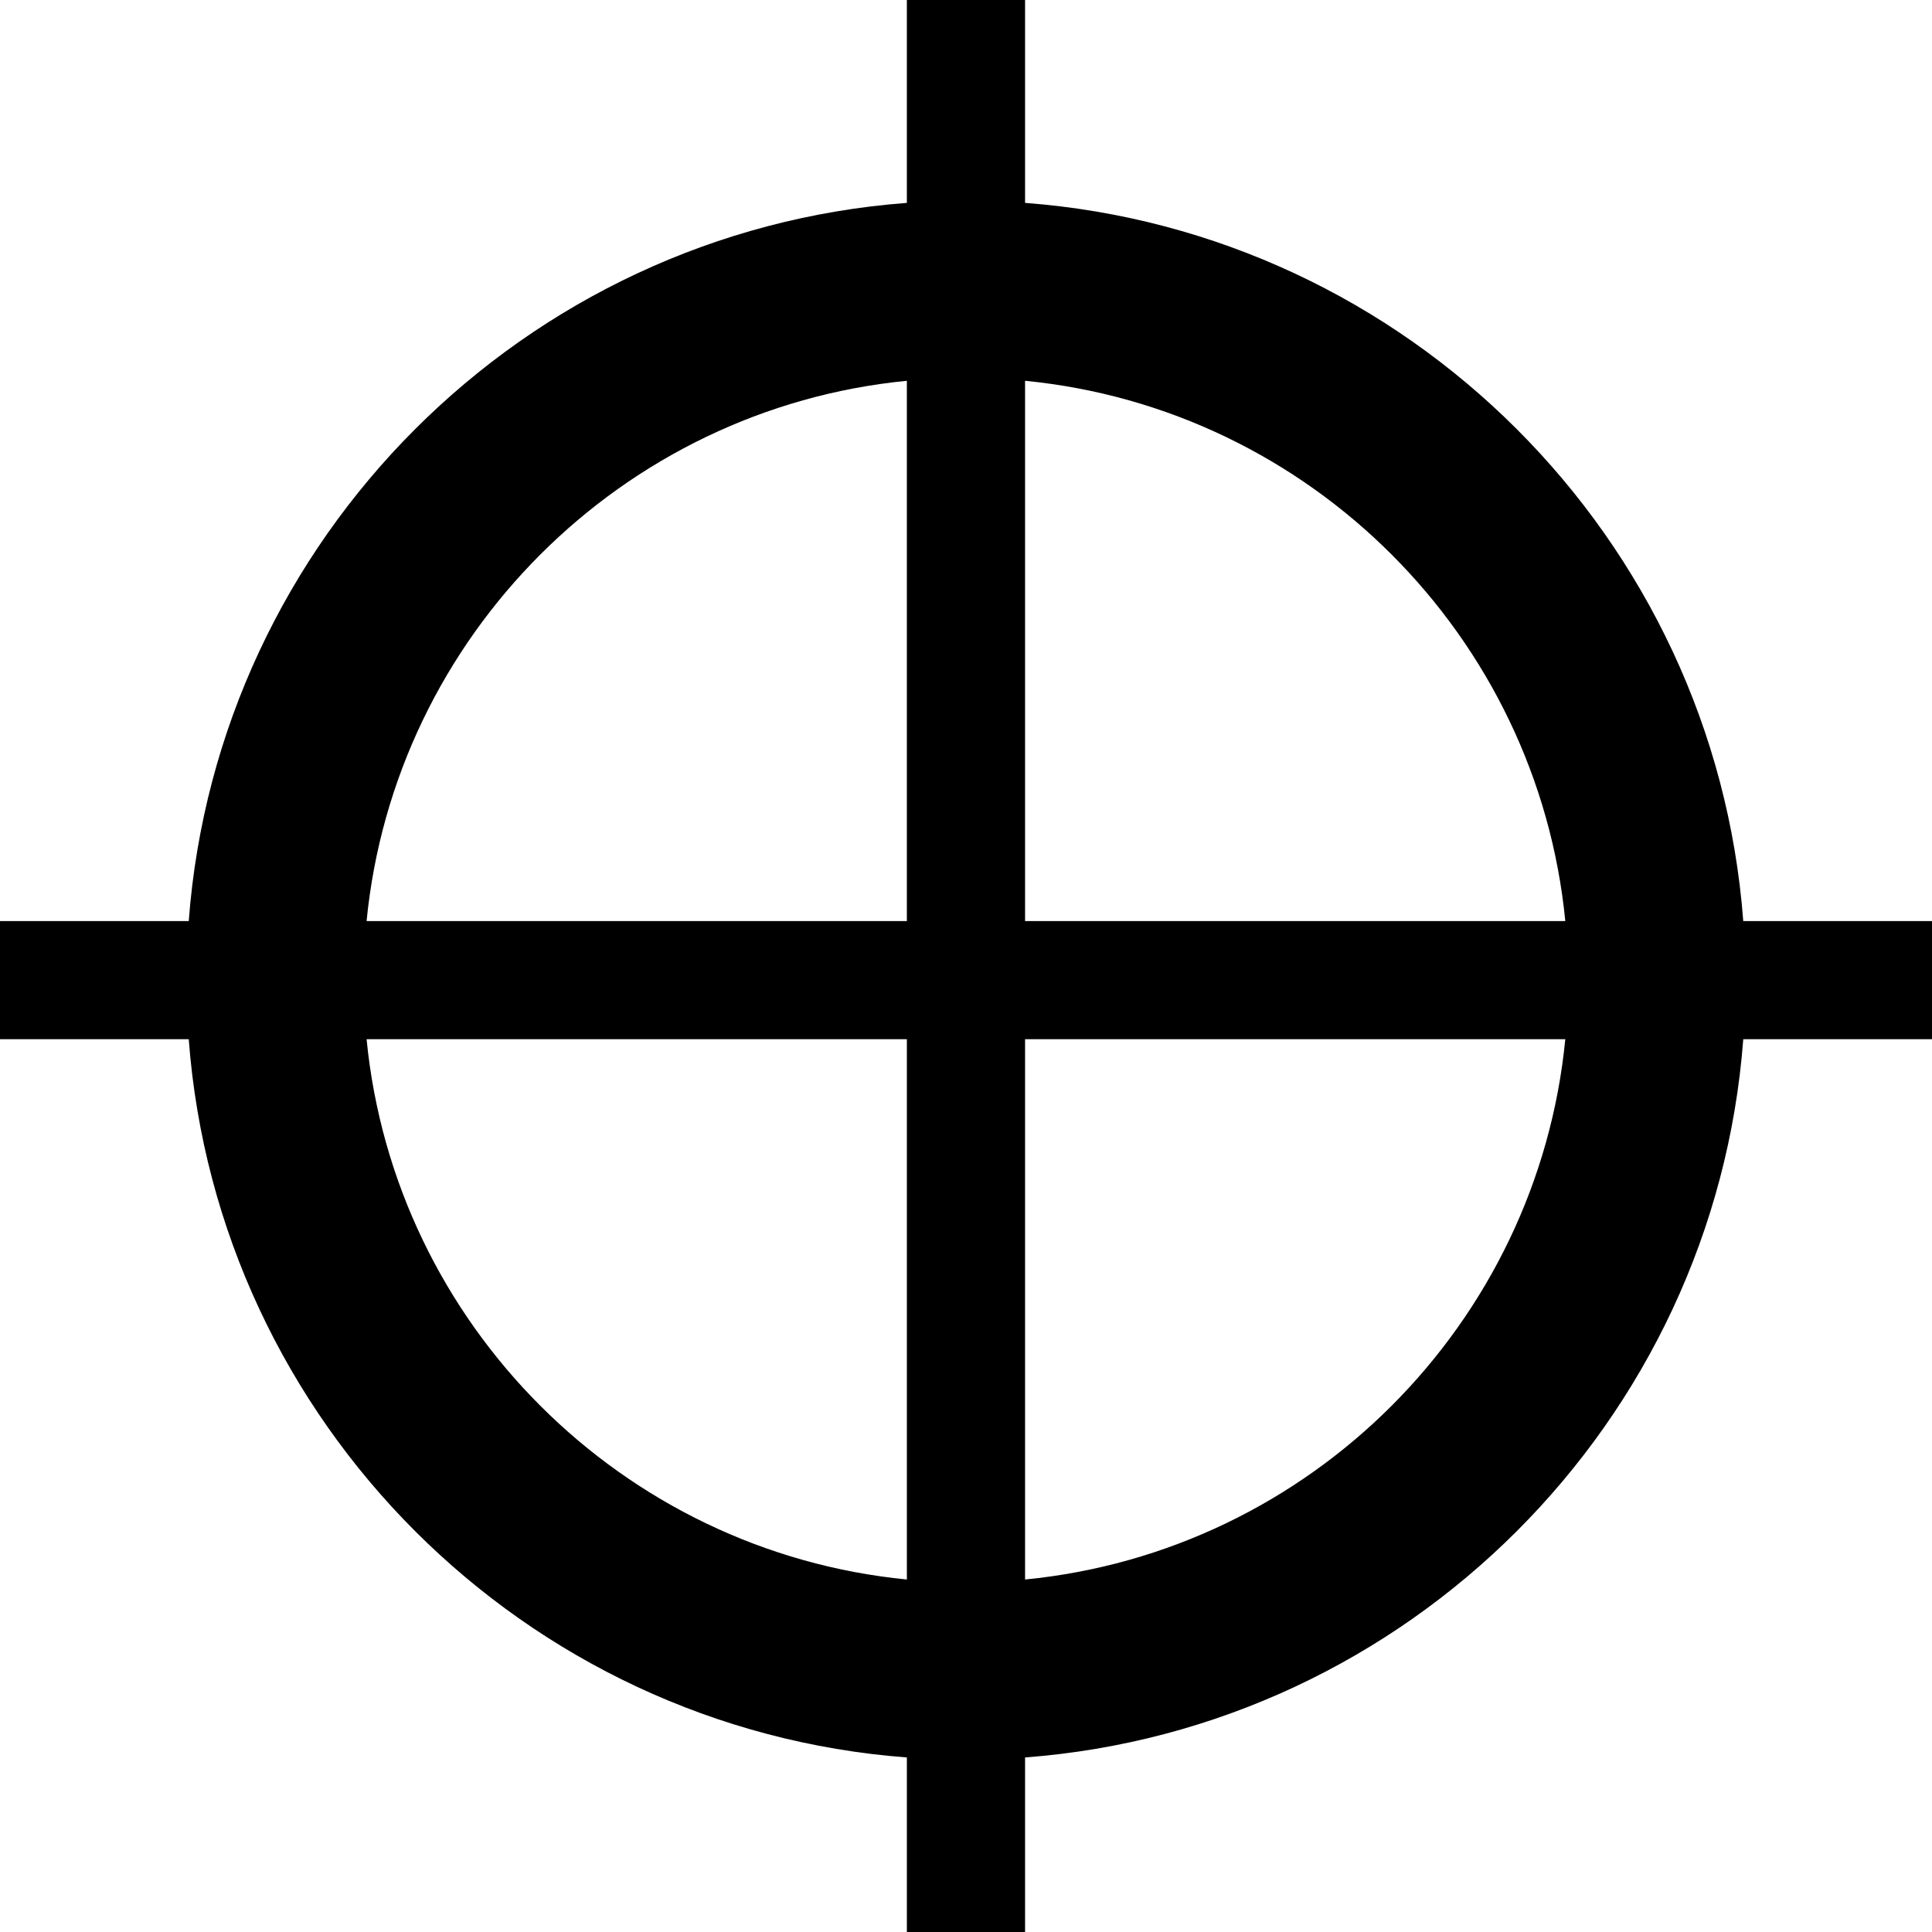 <?xml version="1.0" encoding="iso-8859-1"?>
<!-- Uploaded to: SVG Repo, www.svgrepo.com, Generator: SVG Repo Mixer Tools -->
<!DOCTYPE svg PUBLIC "-//W3C//DTD SVG 1.1//EN" "http://www.w3.org/Graphics/SVG/1.1/DTD/svg11.dtd">
<svg fill="#000000" height="800px" width="800px" version="1.1" id="Capa_1" xmlns="http://www.w3.org/2000/svg" xmlns:xlink="http://www.w3.org/1999/xlink" 
	 viewBox="0 0 368.147 368.147" xml:space="preserve">
<path d="M368.147,175.513h-35.965c-5.503-72.952-63.915-131.362-136.855-136.852V0.001h-22.522v38.66
	c-72.942,5.489-131.355,63.899-136.84,136.852H0v22.512h35.965c5.484,72.951,63.897,131.361,136.84,136.862v33.259h22.522v-33.259
	c72.94-5.501,131.352-63.911,136.855-136.862h35.965V175.513z M298.272,175.513H195.327V72.56
	C249.64,77.872,292.956,121.204,298.272,175.513z M172.805,72.56v102.953H69.854C75.182,121.204,118.508,77.872,172.805,72.56z
	 M69.854,198.025h102.951v102.954C118.508,295.664,75.182,252.344,69.854,198.025z M195.327,300.979V198.025h102.944
	C292.956,252.344,249.64,295.664,195.327,300.979z"/>
</svg>